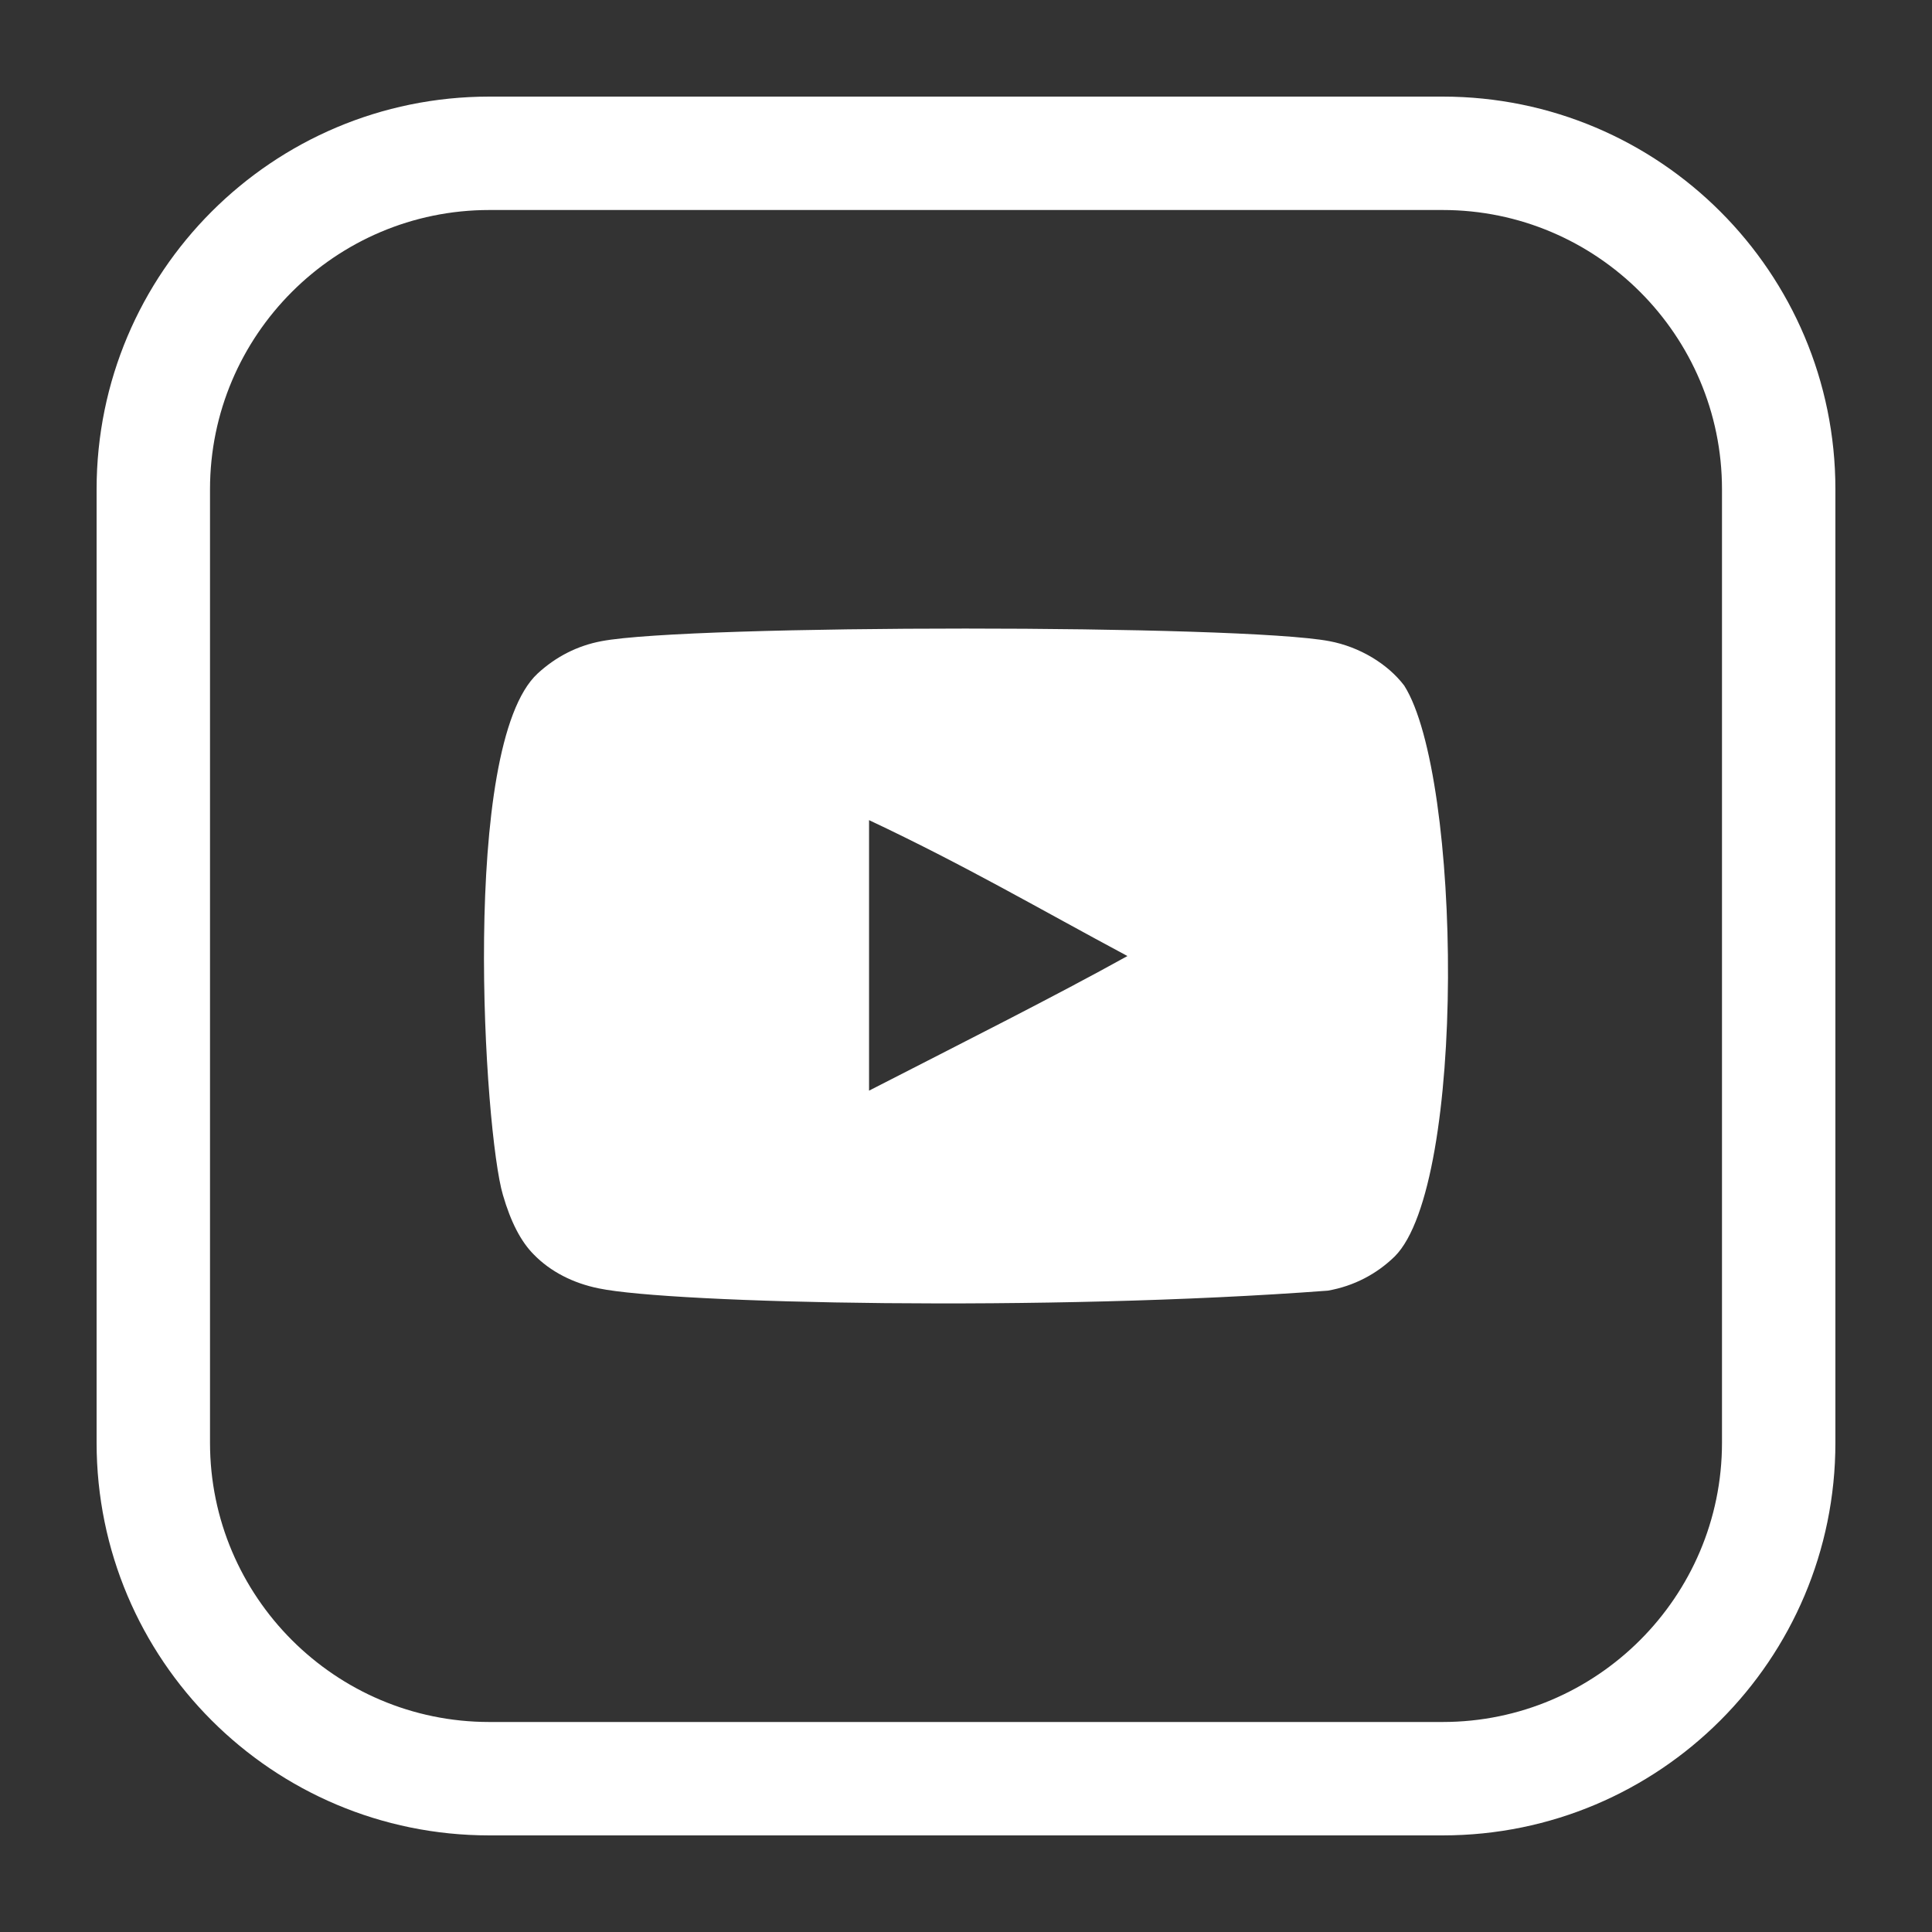 <?xml version="1.0" encoding="UTF-8"?>
<svg id="a" data-name="_YouTube" xmlns="http://www.w3.org/2000/svg" viewBox="0 0 500 500">
  <rect x="0" y="0" width="500" height="500" fill="#333333" stroke="none"/>
  <g>
    <rect x="25" y="25" width="450" height="450" rx="10.39" ry="10.39" fill="none"/>
    <path d="M373.37,54.35c39.86,0,72.28,32.43,72.28,72.28v246.74c0,39.86-32.43,72.28-72.28,72.28H126.63c-39.86,0-72.28-32.43-72.28-72.28V126.63c0-39.86,32.43-72.28,72.28-72.28h246.74M373.37,25H126.63c-56.13,0-101.63,45.5-101.63,101.63v246.74c0,56.13,45.5,101.63,101.63,101.63h246.74c56.13,0,101.63-45.5,101.63-101.63V126.63c0-56.13-45.5-101.63-101.63-101.63h0Z" fill="#fff"/>
  </g>
  <g id="b" data-name="Page-1">
    <g id="c" data-name="Dribbble-Light-Preview">
      <g id="d" data-name="icons">
        <path id="e" data-name="youtube-[#168]" d="M224.91,282.26v-70.01c24.85,11.7,44.1,22.99,66.87,35.17-18.78,10.42-42.01,22.09-66.87,34.84M363.41,177.43c-4.29-5.65-11.59-10.04-19.37-11.5-22.86-4.34-165.51-4.35-188.36,0-6.24,1.17-11.79,4-16.56,8.39-20.11,18.66-13.81,118.74-8.96,134.95,2.04,7.02,4.67,12.08,7.99,15.4,4.27,4.39,10.13,7.42,16.85,8.77,18.83,3.9,115.81,6.07,188.64.58,6.71-1.17,12.65-4.29,17.33-8.87,18.59-18.58,17.32-124.29,2.44-147.72" fill="#fff" fill-rule="evenodd"/>
      </g>
    </g>
  </g>
</svg>